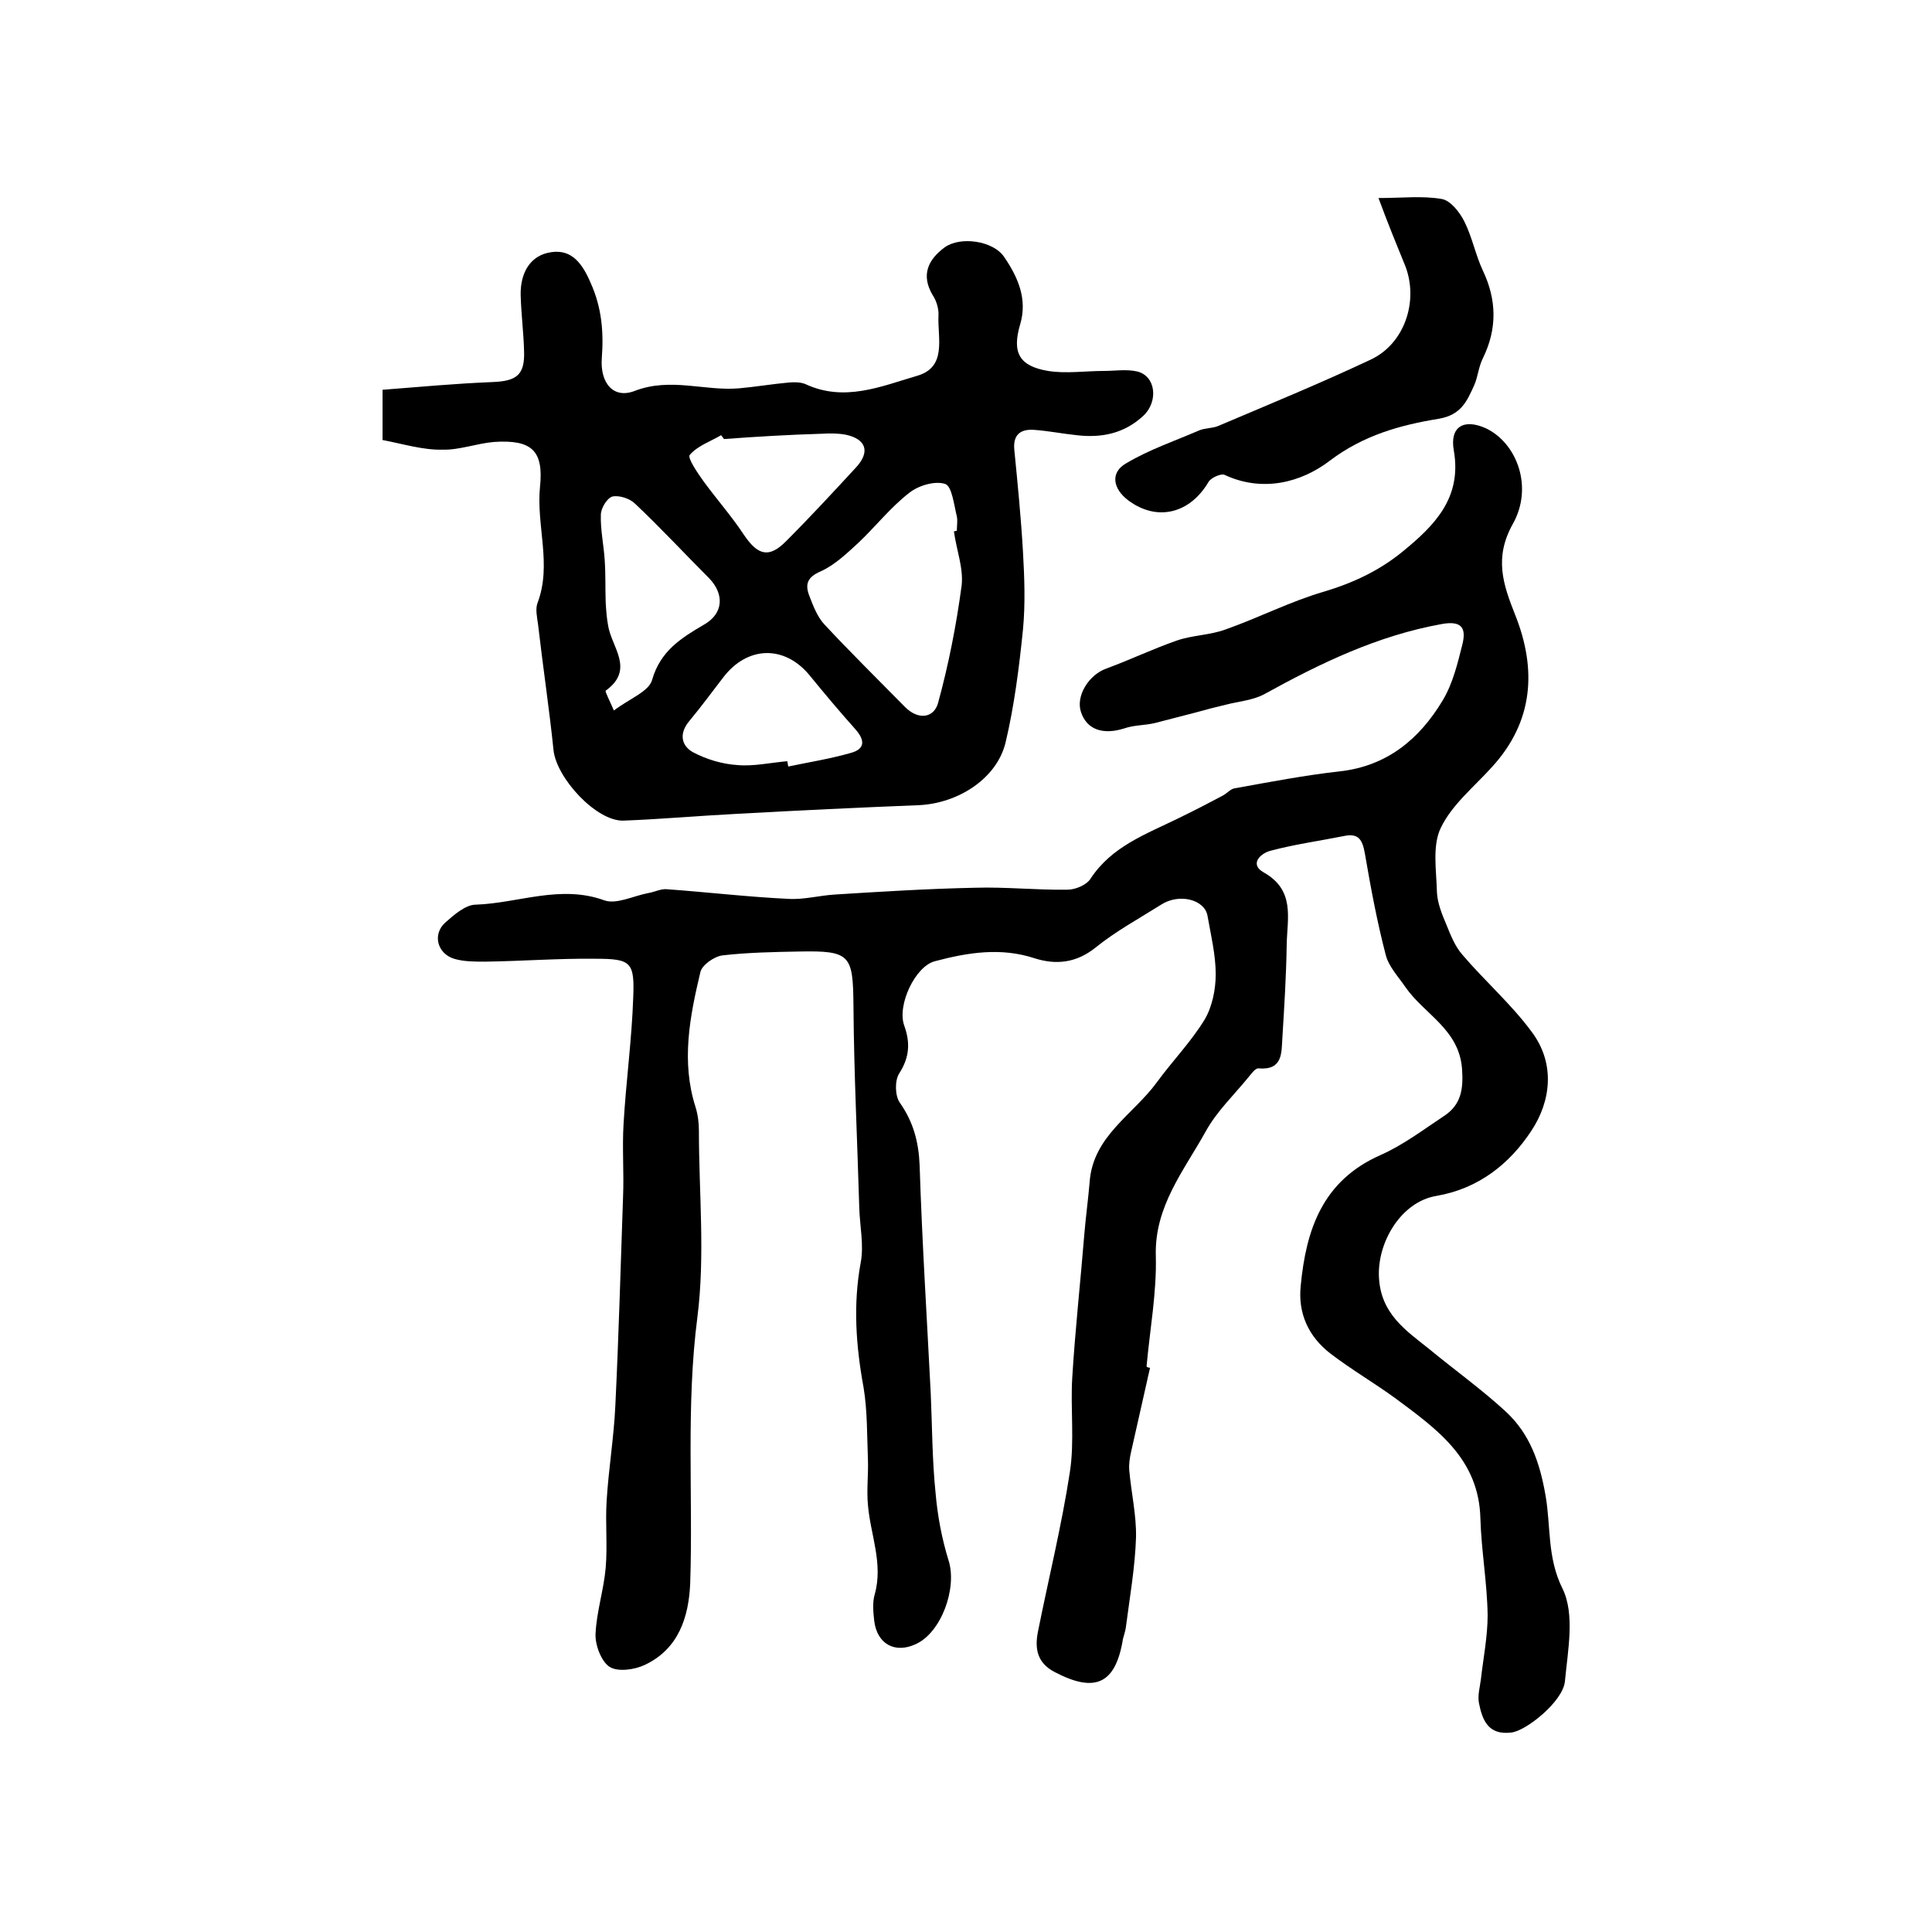 <?xml version="1.0" encoding="utf-8"?>
<!-- Generator: Adobe Illustrator 22.0.0, SVG Export Plug-In . SVG Version: 6.00 Build 0)  -->
<svg version="1.1" id="图层_1" xmlns="http://www.w3.org/2000/svg" xmlns:xlink="http://www.w3.org/1999/xlink" x="0px" y="0px"
	 viewBox="0 0 400 400" style="enable-background:new 0 0 400 400;" xml:space="preserve">
<style type="text/css">
	.st0{fill:#FFFFFF;}
</style>
<g>
	
	<path d="M238.1,283.2c-1.3,5.8-2.6,11.5-3.9,17.3c-0.3,1.3-0.5,2.6-0.4,3.9c0.4,4.6,1.5,9.3,1.4,13.9c-0.2,6.2-1.3,12.4-2.1,18.6
		c-0.1,0.8-0.4,1.6-0.6,2.4c-1.5,9.3-5.7,11.3-14.1,6.9c-3.7-1.9-4.2-4.9-3.5-8.4c2.2-11,4.9-21.9,6.6-33c1-6.4,0.1-13.1,0.5-19.6
		c0.6-9.9,1.7-19.8,2.5-29.7c0.3-3.6,0.8-7.2,1.1-10.8c0.7-9.5,9-13.9,13.9-20.6c3.2-4.4,7.1-8.4,9.9-13c1.6-2.7,2.3-6.3,2.3-9.4
		c0-4-1-8.1-1.7-12.1c-0.6-3.4-5.9-4.7-9.6-2.3c-4.6,2.9-9.4,5.5-13.6,8.9c-4,3.2-8.2,3.6-12.6,2.2c-7-2.3-13.8-1.2-20.6,0.6
		c-4.1,1-7.9,9.1-6.4,13.3c1.3,3.6,1.1,6.6-1,9.9c-1,1.5-0.9,4.7,0.1,6.1c2.8,4,3.9,8.1,4.1,13c0.5,15.7,1.5,31.4,2.3,47.2
		c0.3,6.9,0.3,13.8,1,20.6c0.4,4.7,1.3,9.5,2.7,14c1.8,5.7-1.5,14.9-6.8,17.3c-4.3,2-8,0-8.6-4.8c-0.2-1.8-0.4-3.8,0.1-5.5
		c1.8-6.4-0.9-12.4-1.4-18.5c-0.3-3.1,0.1-6.2,0-9.3c-0.2-5-0.1-10.1-0.9-15c-1.6-8.7-2.2-17.2-0.6-25.9c0.7-3.6-0.2-7.6-0.3-11.4
		c-0.4-13.9-1.1-27.8-1.2-41.8c-0.1-10.5-0.6-11.4-11.2-11.2c-5.3,0.1-10.7,0.2-15.9,0.8c-1.7,0.2-4.3,2-4.6,3.5
		c-2.2,9.2-4,18.5-1,27.9c0.5,1.6,0.7,3.3,0.7,4.9c0,12.8,1.3,25.8-0.3,38.5c-2.4,18.5-0.9,36.8-1.5,55.2c-0.3,7-2.4,13.6-9.4,16.9
		c-2.1,1-5.6,1.5-7.3,0.4c-1.7-1.1-3-4.5-2.9-6.8c0.2-4.6,1.7-9.1,2.1-13.7c0.4-4.6-0.1-9.3,0.2-13.9c0.4-6.6,1.5-13.1,1.8-19.7
		c0.7-14.4,1.1-28.9,1.6-43.3c0.2-5-0.2-10,0.1-15c0.5-8.7,1.7-17.4,2-26.1c0.3-7.4-0.4-8.1-7.8-8.1c-7.6-0.1-15.3,0.5-22.9,0.6
		c-2.1,0-4.4,0-6.4-0.6c-3.5-1.1-4.5-5.1-1.8-7.5c1.8-1.6,4.2-3.7,6.3-3.7c8.8-0.3,17.5-4.2,26.6-0.9c2.5,0.9,6-0.9,9.1-1.5
		c1.3-0.2,2.6-0.9,3.8-0.8c8.4,0.6,16.8,1.6,25.2,2c3.2,0.2,6.4-0.7,9.7-0.9c9.6-0.6,19.2-1.2,28.9-1.4c6.4-0.2,12.8,0.5,19.2,0.4
		c1.7,0,4-1,4.8-2.3c4.4-6.7,11.5-9.2,18.2-12.5c3.1-1.5,6.2-3.1,9.2-4.7c0.9-0.5,1.6-1.4,2.5-1.5c7.2-1.3,14.5-2.7,21.7-3.5
		c9.8-1.1,16.5-6.7,21.3-14.7c2.1-3.5,3.1-7.7,4.1-11.7c0.7-3,0.1-4.9-4.3-4.1c-13.3,2.4-25.1,8.1-36.7,14.5c-2.4,1.3-5.3,1.5-8,2.2
		c-2.1,0.5-4.1,1-6.2,1.6c-2.8,0.7-5.7,1.5-8.5,2.2c-2.1,0.5-4.3,0.4-6.3,1.1c-4.4,1.4-7.8,0.3-9-3.4c-1.1-3.3,1.6-7.7,5.3-9
		c4.9-1.8,9.7-4.1,14.6-5.8c3.2-1.1,6.9-1.1,10.1-2.3c6.8-2.4,13.4-5.8,20.3-7.8c6-1.8,11.4-4.3,16.3-8.3
		c6.6-5.4,12.3-11.1,10.6-20.9c-0.9-5,2.1-6.7,6.7-4.6c6.4,3.1,9.8,12.2,5.5,19.8c-3.9,7-2,12.5,0.5,18.8
		c4.5,11.3,3.8,22.1-4.8,31.5c-3.7,4.1-8.3,7.8-10.6,12.6c-1.8,3.7-0.9,8.9-0.8,13.3c0.1,2.2,1,4.5,1.9,6.6c0.9,2.2,1.8,4.6,3.4,6.4
		c4.6,5.4,10.1,10.2,14.3,15.9c4.9,6.5,4.1,14.3-0.1,20.6c-4.5,6.8-10.9,11.9-19.6,13.4c-7.3,1.2-12.3,9.6-11.9,16.9
		c0.4,7.5,5.5,10.9,10.4,14.8c5.2,4.3,10.8,8.3,15.8,12.9c5,4.6,7.1,10.5,8.3,17.5c1.1,6.3,0.3,12.8,3.5,19.2
		c2.6,5.3,1.1,12.8,0.5,19.2c-0.4,4.2-8.1,10.3-11.1,10.6c-4.8,0.6-6-2.6-6.7-6.1c-0.3-1.6,0.2-3.3,0.4-4.9
		c0.5-4.4,1.4-8.9,1.4-13.3c-0.1-6.7-1.3-13.3-1.5-20c-0.3-12.4-9-18.5-17.6-24.9c-4.4-3.2-9.2-6-13.5-9.3c-4.5-3.5-6.7-8.3-6.1-14
		c1.1-11.6,4.5-21.7,16.4-27c4.8-2.1,9.1-5.4,13.5-8.3c3.3-2.3,3.8-5.4,3.5-9.6c-0.6-8.2-7.8-11.3-11.7-16.9
		c-1.5-2.2-3.5-4.3-4.1-6.7c-1.8-6.9-3.1-13.9-4.3-20.9c-0.5-2.8-1.2-4.4-4.4-3.7c-5,1-10.1,1.7-15,3c-2.2,0.5-4.6,2.8-1.6,4.5
		c6.6,3.7,4.9,9.5,4.8,14.9c-0.1,6.5-0.5,12.9-0.9,19.4c-0.2,3.1,0.1,6.7-4.9,6.3c-0.7-0.1-1.5,1.1-2.1,1.8c-3,3.7-6.6,7.1-8.9,11.3
		c-4.5,8.1-10.6,15.5-10.3,25.7c0.2,7.5-1.2,15.1-1.9,22.7C237.3,283.1,237.7,283.1,238.1,283.2z"/>
	<path d="M79.2,91.1c0-4.2,0-7,0-10.4c7.7-0.6,15.2-1.3,22.8-1.6c5-0.2,6.7-1.5,6.5-6.5c-0.1-3.8-0.6-7.6-0.7-11.5
		c-0.1-4.5,1.9-8.3,6.4-8.9c4.2-0.6,6.4,2.4,8.1,6.4c2.3,5.1,2.7,10.2,2.3,15.5c-0.4,5.2,2.4,8.6,6.9,6.8c7.4-2.8,14.4,0.1,21.5-0.5
		c3.4-0.3,6.9-0.9,10.3-1.2c1.1-0.1,2.4-0.1,3.4,0.3c8.1,3.8,15.7,0.5,23.2-1.7c6.2-1.8,4.2-7.8,4.4-12.4c0.1-1.4-0.4-3.1-1.2-4.3
		c-2.5-4.2-0.9-7.4,2.5-9.9c3.2-2.3,10-1.4,12.3,2c2.8,4.1,4.9,8.7,3.3,14c-1.7,5.8-0.2,8.6,5.8,9.6c3.7,0.6,7.7,0,11.5,0
		c2.3,0,4.7-0.4,6.9,0.1c3.9,0.9,4.5,6.2,1.3,9.2c-4,3.7-8.7,4.6-13.8,4c-2.9-0.3-5.9-0.9-8.8-1.1c-2.7-0.2-4.4,0.9-4.1,4.1
		c0.7,7.1,1.4,14.2,1.8,21.2c0.3,5.3,0.5,10.7,0,16c-0.8,7.9-1.8,15.8-3.6,23.4c-1.8,7.5-9.8,12.6-17.9,13
		c-12.6,0.5-25.2,1.1-37.8,1.8c-7.8,0.4-15.6,1.1-23.4,1.4c-5.6,0.2-13.9-8.8-14.5-14.6c-0.9-8.7-2.2-17.3-3.2-26
		c-0.2-1.5-0.6-3.2-0.1-4.5c3-7.9-0.3-16,0.5-24c0.8-7.6-1.8-9.8-9.5-9.3c-3.6,0.3-7.2,1.7-10.7,1.6C87.6,93.2,83.4,91.9,79.2,91.1z
		 M197.5,110c0.2,0,0.4-0.1,0.6-0.1c0-1,0.2-2.1,0-3c-0.6-2.4-1-6.2-2.4-6.7c-2.1-0.7-5.5,0.3-7.4,1.8c-3.9,3-7,7-10.6,10.4
		c-2.4,2.2-4.9,4.6-7.8,5.9c-2.8,1.2-3.2,2.7-2.4,4.9c0.8,2.1,1.7,4.5,3.2,6.1c5.4,5.8,11.1,11.4,16.7,17.1c2.7,2.7,5.9,2.3,6.8-0.8
		c2.2-8,3.8-16.2,4.9-24.4C199.5,117.6,198,113.8,197.5,110z M127.1,147.1c3.3-2.5,7.2-3.9,7.9-6.3c1.7-6,6-8.7,10.8-11.5
		c4-2.3,4.2-6.3,1-9.6c-5.1-5.1-10-10.4-15.3-15.4c-1.1-1.1-3.3-1.8-4.7-1.5c-1.1,0.3-2.4,2.4-2.4,3.8c-0.1,3.1,0.6,6.2,0.8,9.4
		c0.2,2.9,0.1,5.8,0.2,8.7c0.1,1.6,0.2,3.2,0.5,4.8c0.7,4.5,5.6,9.1-0.5,13.5C125.2,143.1,126.2,145,127.1,147.1z M163,157.6
		c0.1,0.4,0.1,0.7,0.2,1.1c4.3-0.9,8.7-1.6,12.9-2.8c3-0.8,3-2.6,1.1-4.8c-3.3-3.7-6.5-7.5-9.6-11.3c-5.2-6.3-12.9-6.1-17.9,0.5
		c-2.3,3-4.6,6.1-7,9c-2.1,2.5-1.7,5,0.7,6.4c2.8,1.5,6.1,2.5,9.3,2.7C156,158.7,159.5,157.9,163,157.6z M149.9,90.9
		c-0.2-0.3-0.4-0.5-0.6-0.8c-2.2,1.3-4.9,2.2-6.5,4.1c-0.5,0.6,1.6,3.7,2.9,5.5c2.7,3.7,5.8,7.2,8.3,11c2.9,4.3,5.2,4.9,8.7,1.4
		c5-5,9.8-10.2,14.6-15.4c2.9-3.2,2-5.8-2.2-6.7c-1.6-0.3-3.3-0.3-4.9-0.2C163.4,90,156.6,90.4,149.9,90.9z"/>
	<path d="M285.4,41c4.9,0,9.1-0.5,13.1,0.2c1.8,0.3,3.7,2.7,4.7,4.7c1.6,3.2,2.3,6.9,3.8,10.1c2.9,6.1,3,12.1,0,18.2
		c-0.9,1.8-1,3.8-1.8,5.6c-1.5,3.3-2.7,6.1-7.3,6.9c-8,1.3-15.6,3.4-22.6,8.7c-5.9,4.5-13.9,6.6-21.8,2.9c-0.7-0.3-2.8,0.6-3.3,1.5
		c-3.9,6.6-10.7,8.2-16.6,3.8c-3.2-2.4-3.8-5.8-0.4-7.7c4.7-2.8,10-4.6,15.1-6.8c1.2-0.5,2.7-0.4,3.9-0.9
		c10.6-4.5,21.3-8.9,31.7-13.8c6.9-3.3,9.8-12,7.1-19.2C289.2,50.8,287.4,46.4,285.4,41z"/>
	
	
	
	
</g>
</svg>
